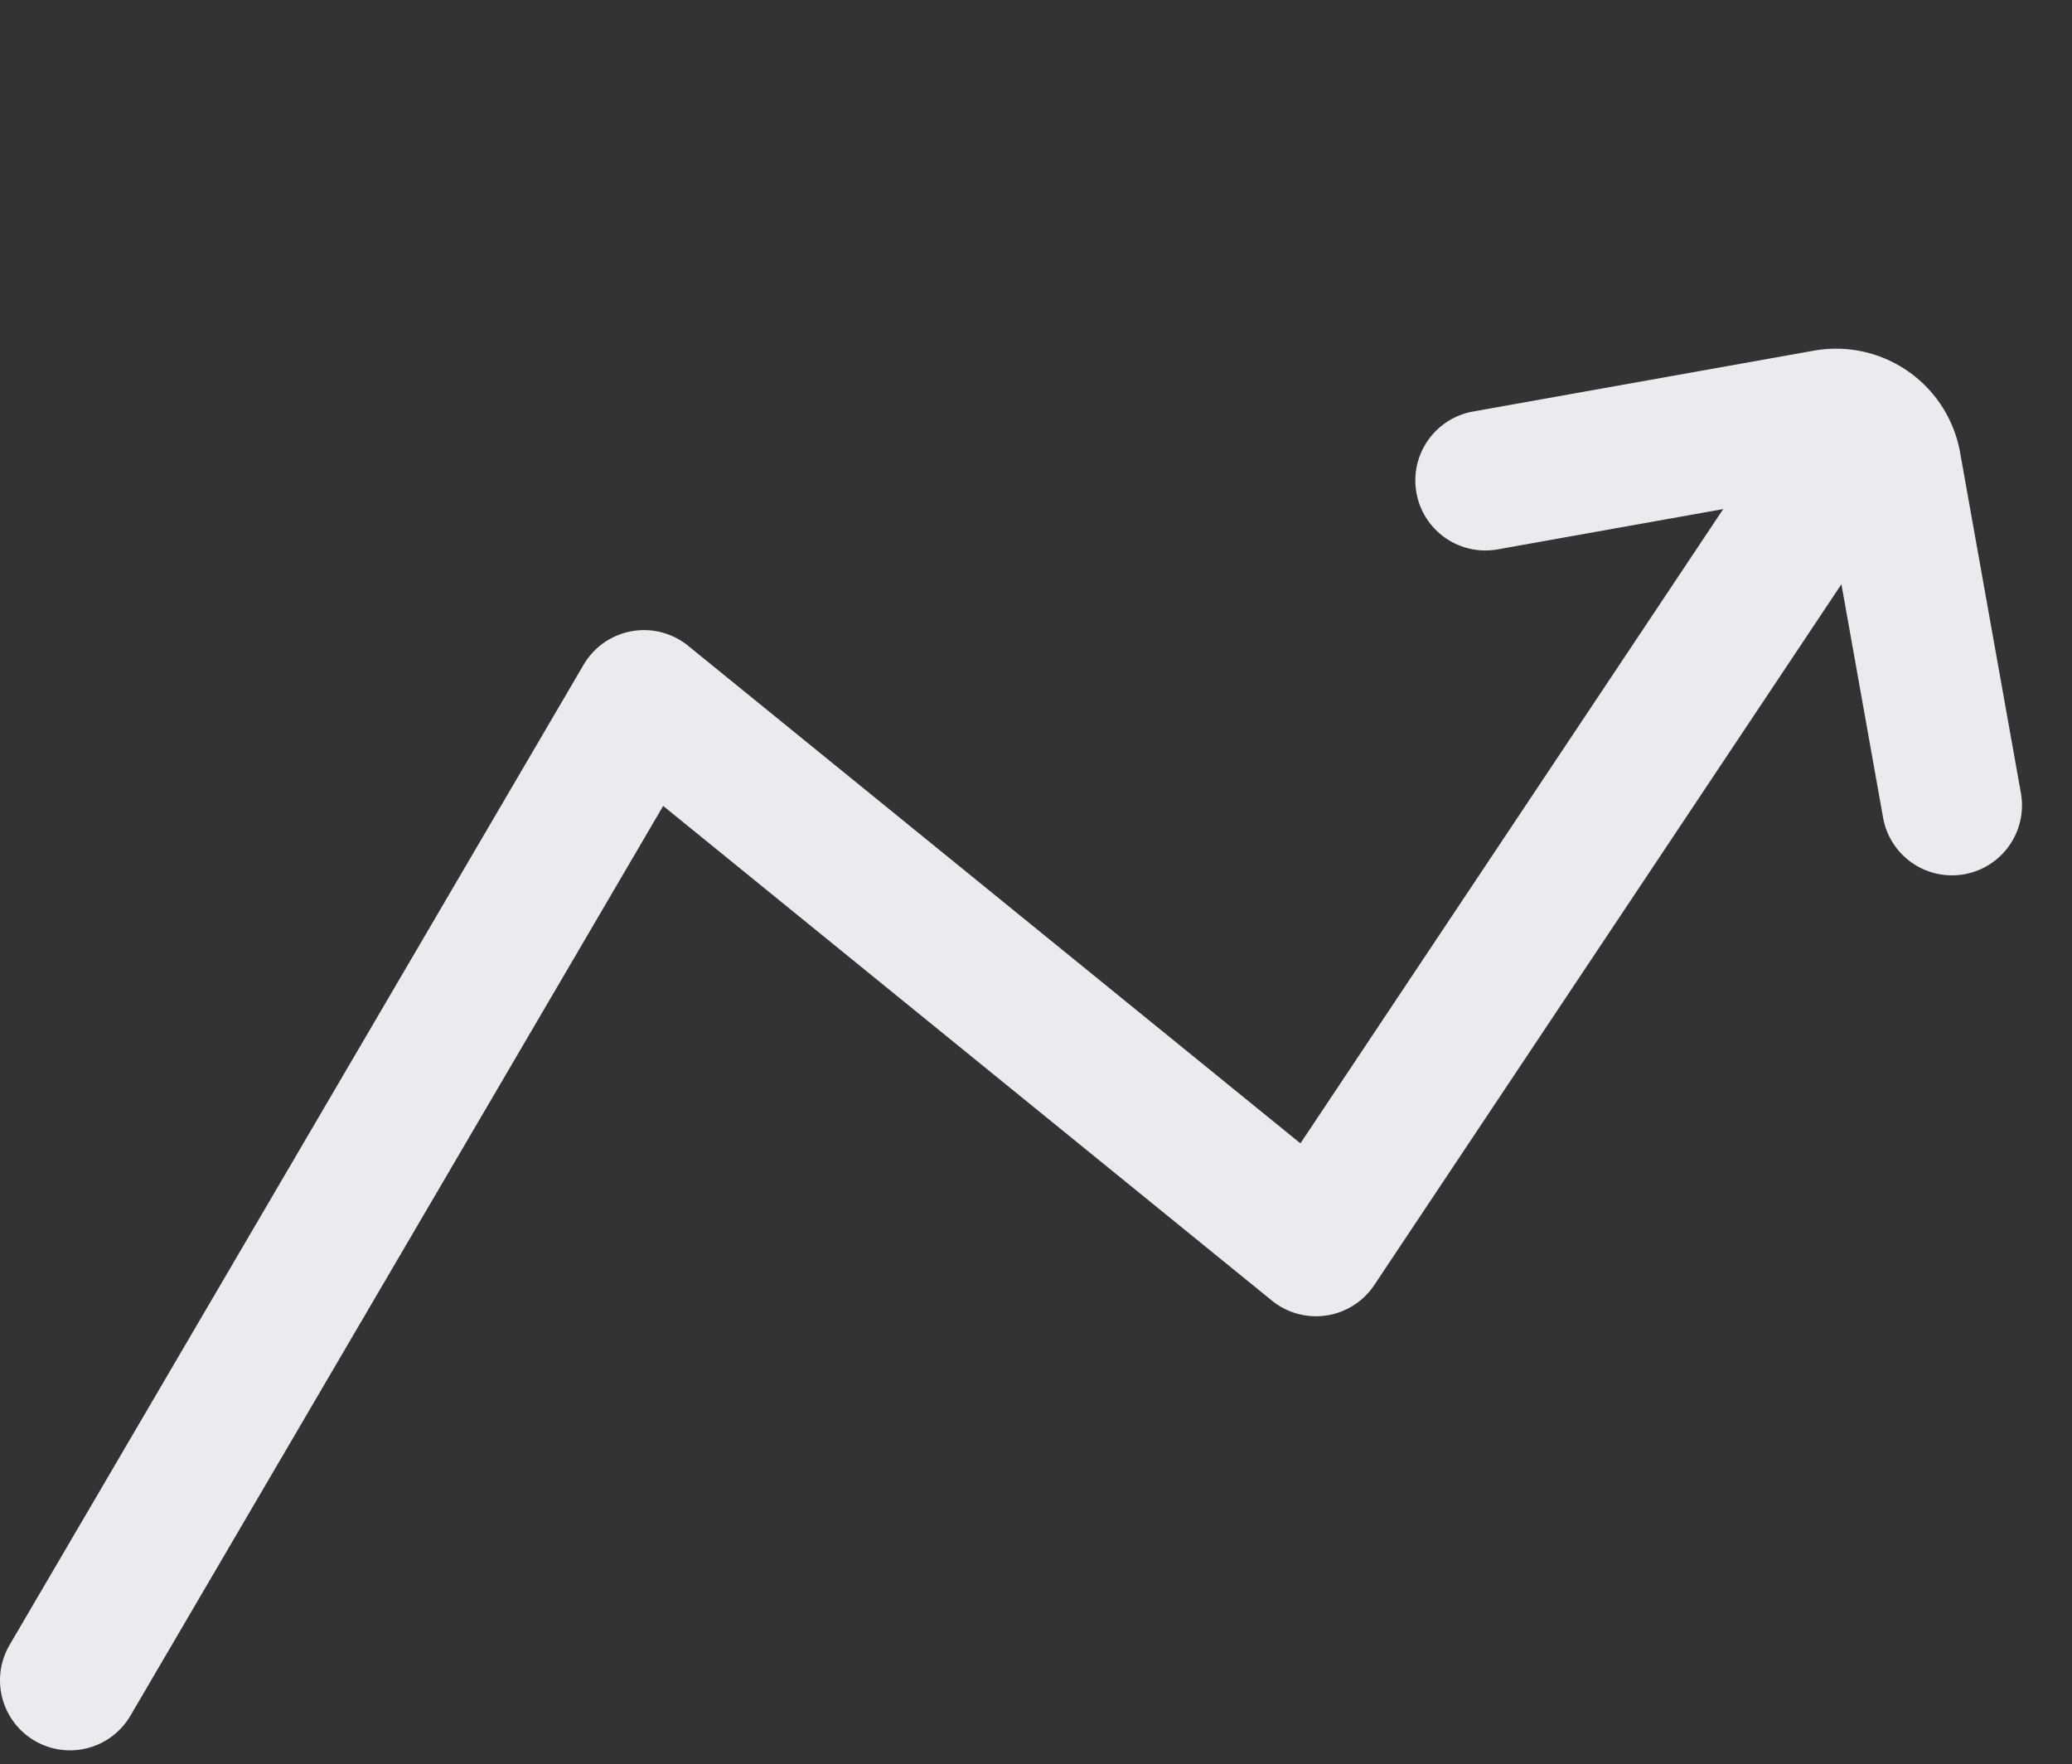 <svg width="74" height="63" fill="none" xmlns="http://www.w3.org/2000/svg"><rect width="100%" height="100%" fill="#333333" stroke="none"/><path fill-rule="evenodd" clip-rule="evenodd" d="M67.387 13.92a2.5 2.5 0 0 1 .694 3.467l-19 28.5a2.5 2.5 0 0 1-3.657.554L23.685 28.778 4.658 61.264a2.5 2.5 0 0 1-4.315-2.527l20.5-35a2.5 2.5 0 0 1 3.734-.677l21.867 17.767L63.92 14.614a2.5 2.5 0 0 1 3.467-.694z" fill="#E9EBEE"/><path fill-rule="evenodd" clip-rule="evenodd" d="M65.17 17.531l2.086 11.683a2.5 2.5 0 0 0 4.922-.879L70.004 16.16a4.5 4.5 0 0 0-5.22-3.639l-12.176 2.174a2.5 2.5 0 0 0 .88 4.922l11.682-2.086z" fill="#E9EBEE"/></svg>